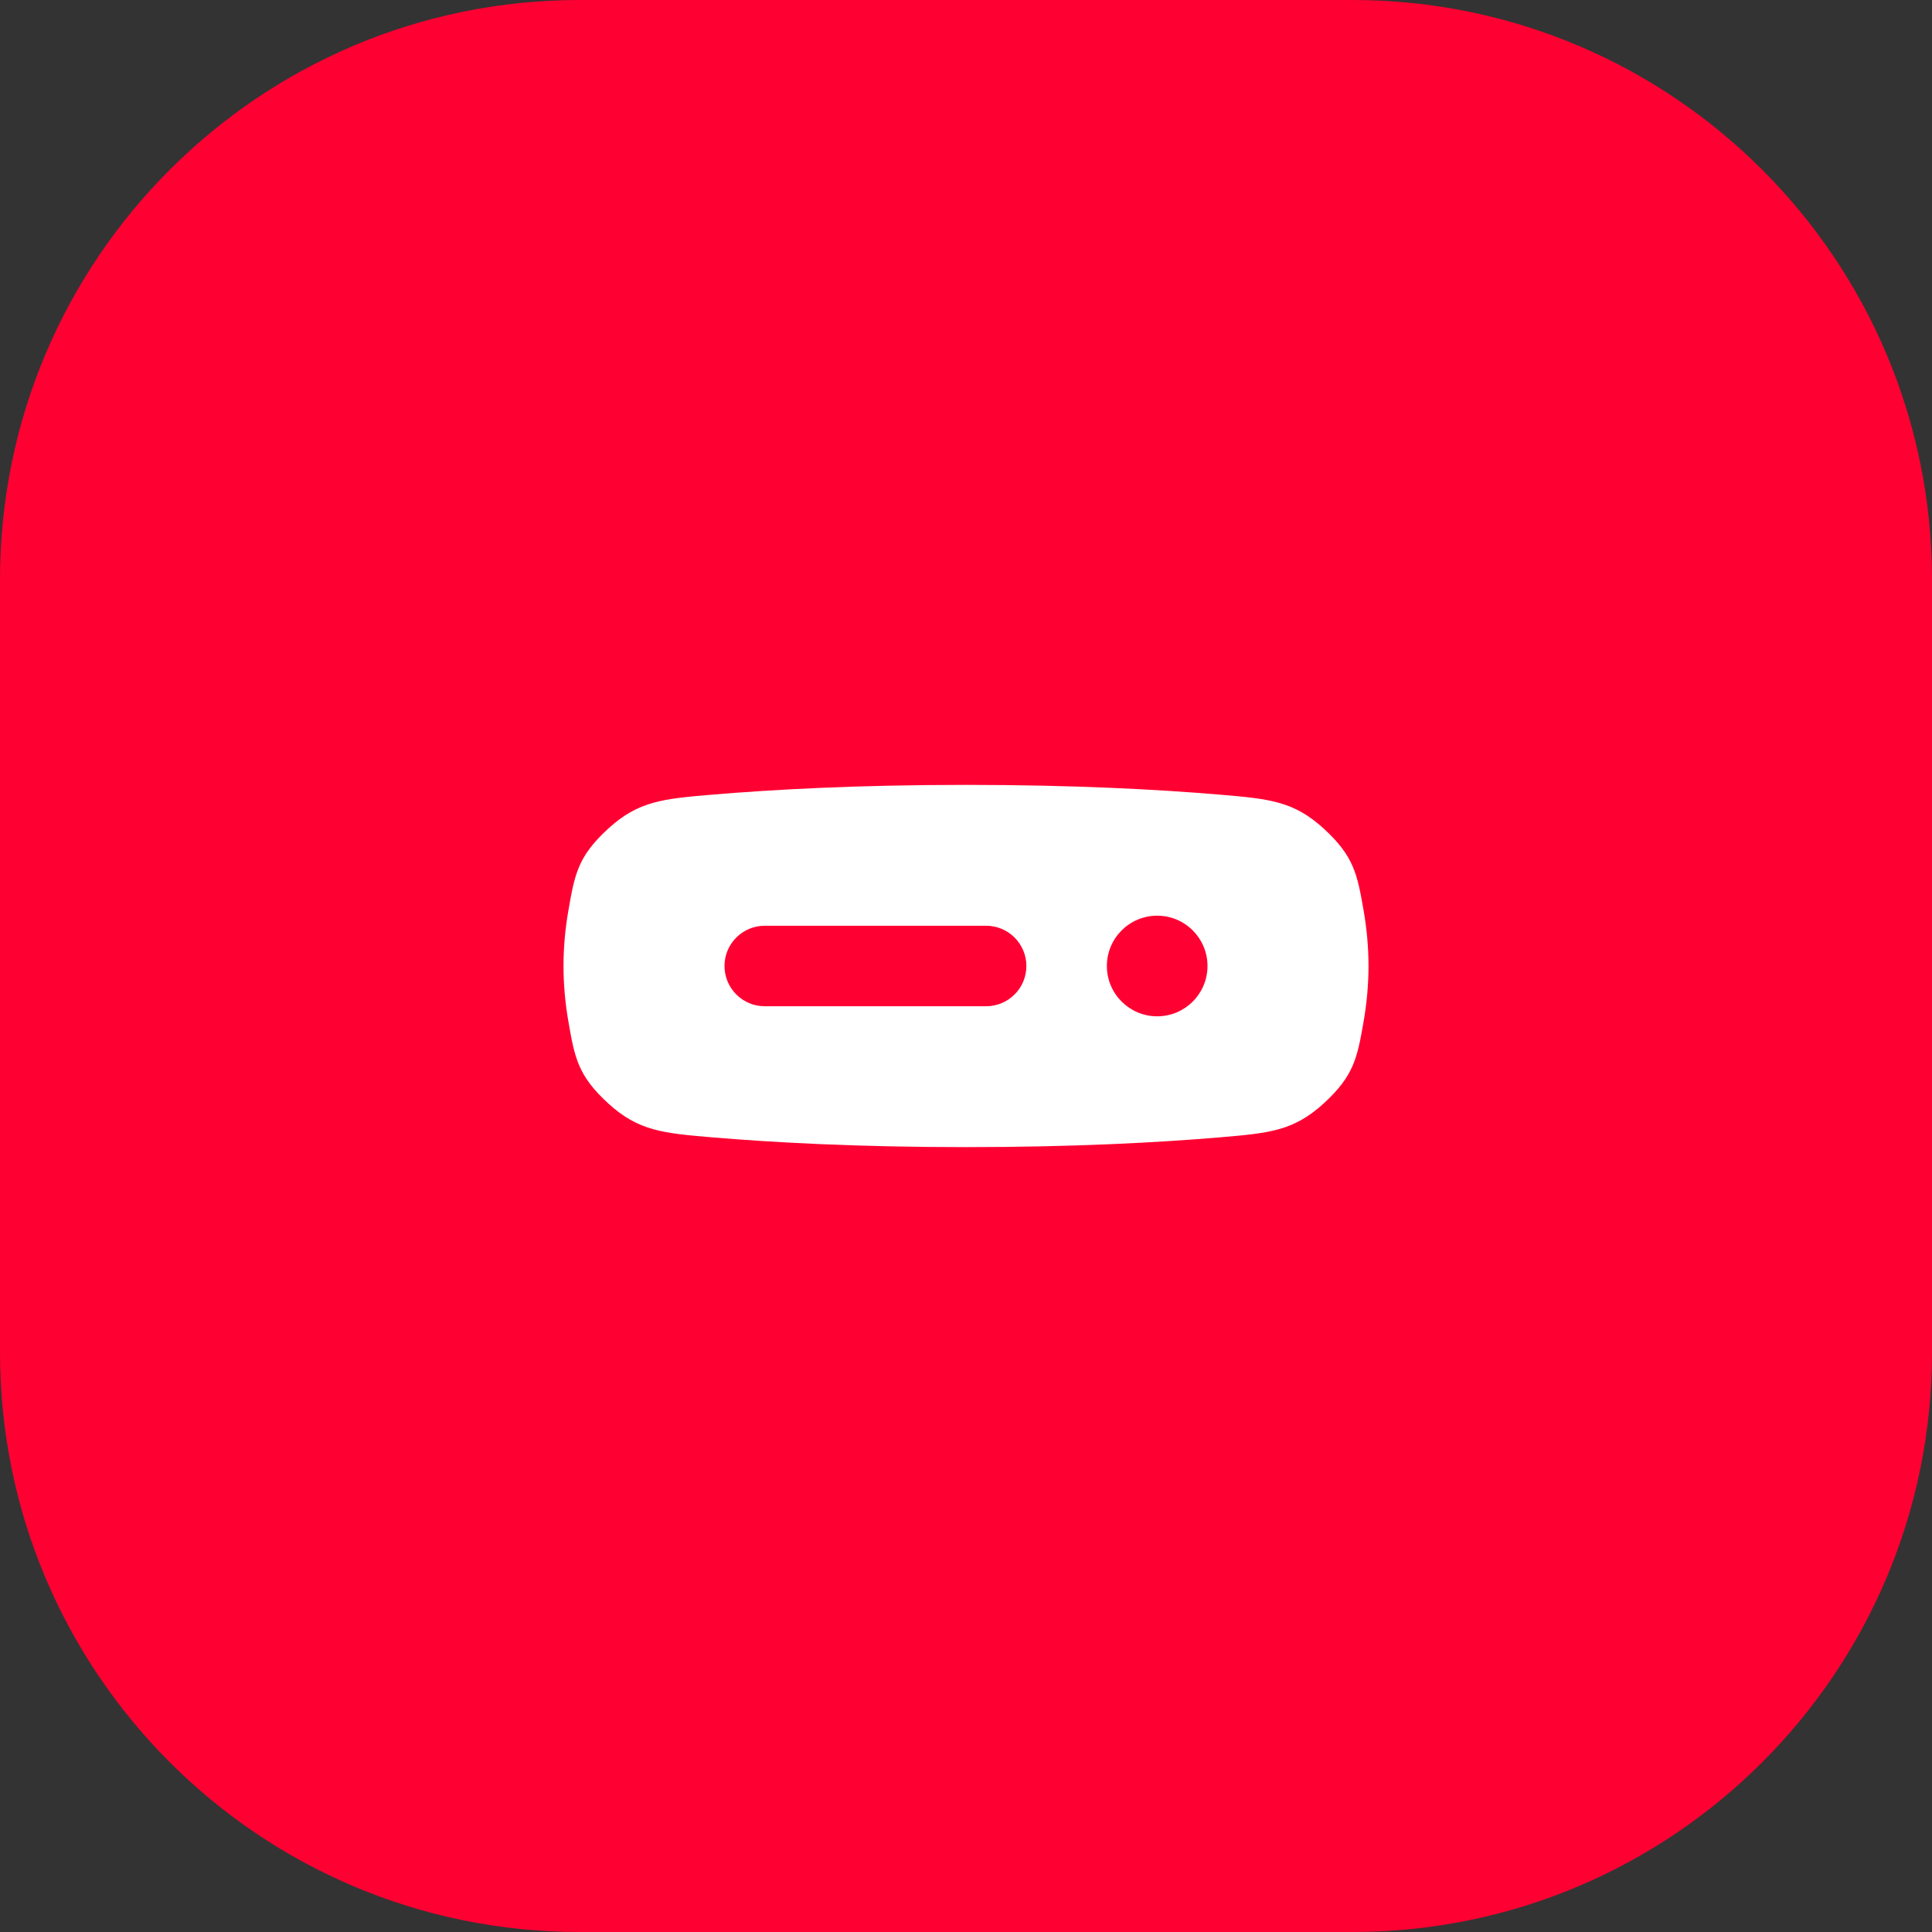 <svg width="48" height="48" viewBox="0 0 48 48" fill="none" xmlns="http://www.w3.org/2000/svg">
<rect x="0" y="0" width="48" height="48" fill="#333333" stroke="none"/>
<path d="M0 14.4C0 6.447 6.447 0 14.4 0H33.6C41.553 0 48 6.447 48 14.4V33.6C48 41.553 41.553 48 33.6 48H14.4C6.447 48 0 41.553 0 33.6V14.4Z" fill="#FF0032"/>
<g clip-path="url(#clip0_1183_10029)">
<path fill-rule="evenodd" clip-rule="evenodd" d="M30.296 28.258C28.806 28.384 26.703 28.5 24 28.5C21.297 28.5 19.195 28.384 17.704 28.258C16.477 28.154 15.863 28.102 15.108 27.411C14.354 26.72 14.276 26.27 14.12 25.37C14.047 24.947 14 24.487 14 24C14 23.513 14.047 23.053 14.12 22.63C14.276 21.73 14.354 21.28 15.108 20.59C15.863 19.898 16.476 19.846 17.704 19.742C19.195 19.616 21.297 19.5 24 19.5C26.703 19.5 28.806 19.616 30.296 19.742C31.523 19.846 32.137 19.898 32.891 20.589C33.645 21.28 33.723 21.73 33.88 22.629C33.953 23.052 34 23.513 34 24C34 24.487 33.953 24.948 33.88 25.371C33.723 26.27 33.645 26.72 32.891 27.411C32.137 28.102 31.523 28.154 30.296 28.258ZM27.5 24C27.5 23.31 28.06 22.75 28.75 22.75C29.44 22.75 30 23.31 30 24C30 24.69 29.44 25.25 28.75 25.25C28.06 25.25 27.5 24.69 27.5 24ZM18 24C18 23.448 18.448 23 19 23H24.5C25.052 23 25.5 23.448 25.5 24C25.5 24.552 25.052 25 24.5 25H19C18.448 25 18 24.552 18 24Z" fill="white"/>
</g>
<defs>
<clipPath id="clip0_1183_10029">
<rect width="24" height="24" fill="white" transform="translate(12 12)"/>
</clipPath>
</defs>
</svg>
